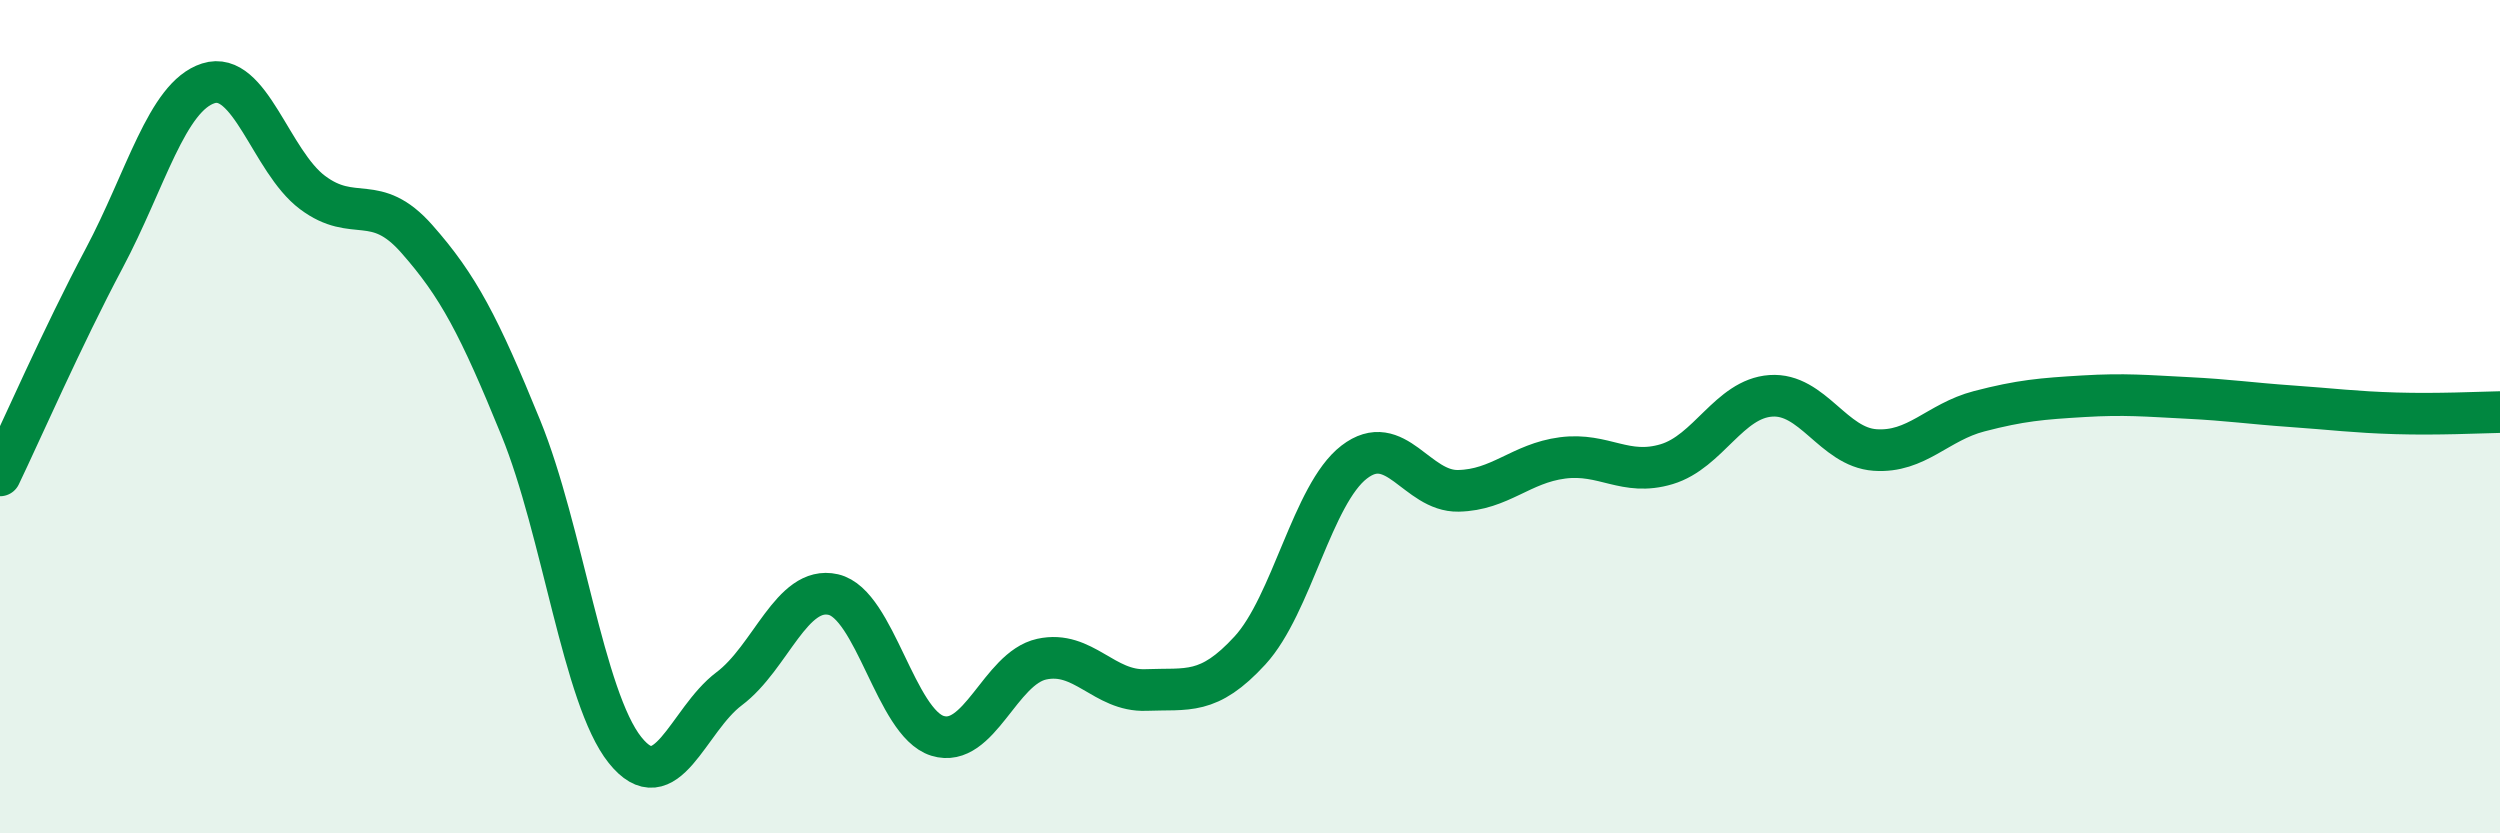 
    <svg width="60" height="20" viewBox="0 0 60 20" xmlns="http://www.w3.org/2000/svg">
      <path
        d="M 0,11.41 C 0.5,10.37 1.5,8.08 2.5,6.2 C 3.5,4.32 4,2.32 5,2 C 6,1.68 6.5,3.87 7.5,4.62 C 8.5,5.37 9,4.6 10,5.73 C 11,6.86 11.5,7.82 12.5,10.27 C 13.5,12.72 14,16.75 15,18 C 16,19.25 16.5,17.28 17.5,16.53 C 18.5,15.78 19,14.04 20,14.27 C 21,14.5 21.5,17.35 22.5,17.66 C 23.5,17.97 24,16.04 25,15.82 C 26,15.6 26.5,16.6 27.5,16.56 C 28.5,16.52 29,16.7 30,15.61 C 31,14.52 31.5,11.86 32.5,11.09 C 33.5,10.32 34,11.8 35,11.78 C 36,11.76 36.5,11.12 37.5,10.99 C 38.5,10.86 39,11.44 40,11.14 C 41,10.84 41.5,9.57 42.5,9.5 C 43.5,9.43 44,10.73 45,10.8 C 46,10.87 46.5,10.13 47.5,9.87 C 48.5,9.61 49,9.57 50,9.51 C 51,9.45 51.5,9.5 52.5,9.55 C 53.5,9.6 54,9.68 55,9.75 C 56,9.82 56.5,9.89 57.5,9.92 C 58.5,9.95 59.5,9.9 60,9.89L60 20L0 20Z"
        fill="#008740"
        opacity="0.1"
        stroke-linecap="round"
        stroke-linejoin="round"
      />
      <path
        d="M 0,11.41 C 0.5,10.37 1.5,8.08 2.5,6.2 C 3.5,4.32 4,2.32 5,2 C 6,1.68 6.5,3.87 7.5,4.62 C 8.5,5.37 9,4.6 10,5.73 C 11,6.86 11.5,7.82 12.5,10.27 C 13.5,12.72 14,16.75 15,18 C 16,19.25 16.5,17.28 17.5,16.53 C 18.5,15.78 19,14.04 20,14.27 C 21,14.5 21.5,17.35 22.5,17.66 C 23.5,17.97 24,16.04 25,15.82 C 26,15.6 26.5,16.6 27.5,16.56 C 28.5,16.52 29,16.7 30,15.61 C 31,14.52 31.5,11.86 32.5,11.09 C 33.5,10.32 34,11.8 35,11.78 C 36,11.76 36.5,11.12 37.5,10.99 C 38.5,10.86 39,11.44 40,11.14 C 41,10.84 41.5,9.57 42.5,9.5 C 43.5,9.43 44,10.73 45,10.8 C 46,10.87 46.5,10.13 47.5,9.87 C 48.5,9.61 49,9.57 50,9.51 C 51,9.45 51.5,9.5 52.5,9.55 C 53.5,9.6 54,9.68 55,9.75 C 56,9.82 56.5,9.89 57.5,9.92 C 58.5,9.95 59.5,9.9 60,9.89"
        stroke="#008740"
        stroke-width="1"
        fill="none"
        stroke-linecap="round"
        stroke-linejoin="round"
      />
    </svg>
  